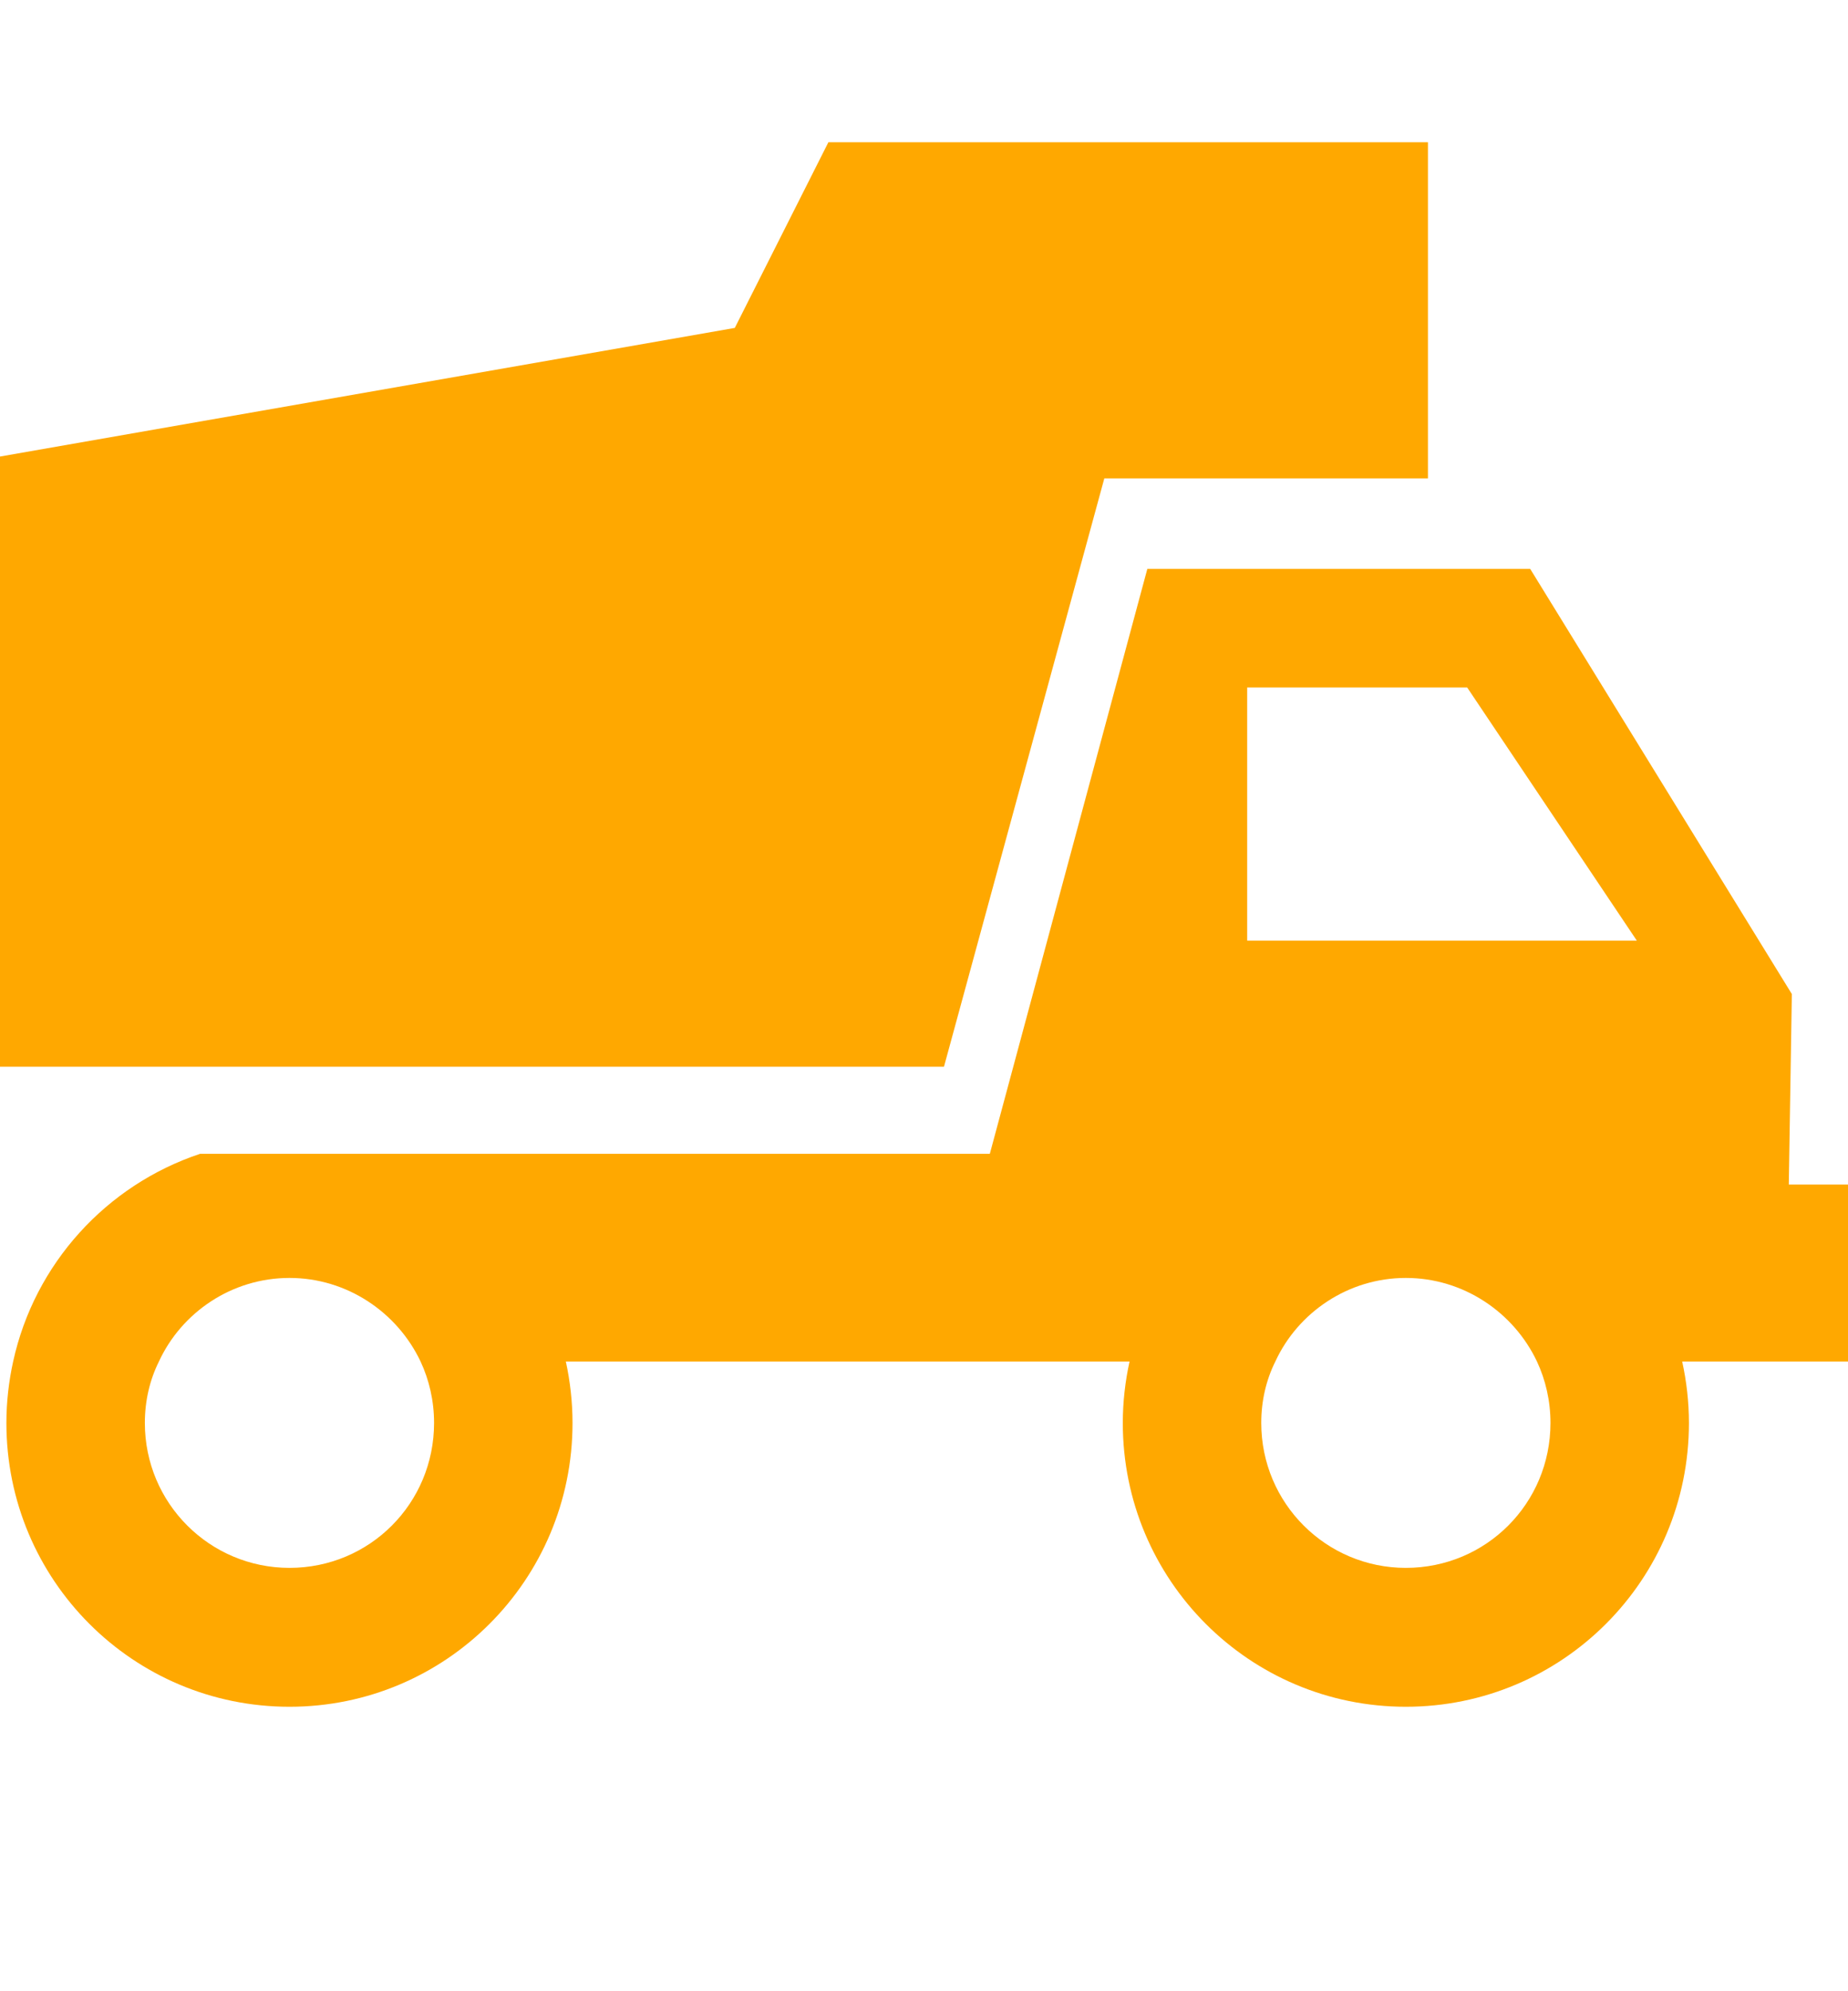 <svg width="26" height="28" viewBox="0 0 26 28" fill="none" xmlns="http://www.w3.org/2000/svg">
<g clip-path="url(#clip0_20785_8767)">
<path d="M26.081 16.657H25.167L25.21 13.978L21.529 8H16.142L13.926 16.225H2.814C1.495 16.665 0.486 17.771 0.185 19.145C0.124 19.421 0.09 19.715 0.09 20.009C0.09 22.22 1.874 24 4.073 24C6.271 24 8.055 22.22 8.055 20.009C8.055 19.715 8.021 19.421 7.961 19.145H15.892C15.831 19.421 15.797 19.715 15.797 20.009C15.797 22.22 17.581 24 19.779 24C21.978 24 23.762 22.22 23.762 20.009C23.762 19.715 23.728 19.421 23.667 19.145H26.09V16.657H26.081ZM4.073 22.047C2.952 22.047 2.038 21.14 2.038 20.009C2.038 19.698 2.107 19.404 2.236 19.145C2.555 18.454 3.262 17.97 4.073 17.97C4.883 17.97 5.59 18.454 5.917 19.145C6.038 19.404 6.107 19.698 6.107 20.009C6.107 21.14 5.202 22.047 4.073 22.047ZM19.779 22.047C18.659 22.047 17.745 21.14 17.745 20.009C17.745 19.698 17.814 19.404 17.943 19.145C18.262 18.454 18.969 17.97 19.779 17.97C20.59 17.97 21.297 18.454 21.624 19.145C21.745 19.404 21.814 19.698 21.814 20.009C21.814 21.14 20.909 22.047 19.779 22.047ZM17.547 13.227V9.667H20.642L23.029 13.227H17.547Z" fill="#FFA800"/>
<path d="M15.537 6.727L13.281 15H-1.884L-1.91 6.754L10.338 4.611L11.655 2H20.09V6.727H15.537Z" fill="#FFA800"/>
</g>
<defs>
<clipPath id="clip0_20785_8767">
<rect width="26" height="27.3" fill="white"/>
</clipPath>
</defs>
</svg>
